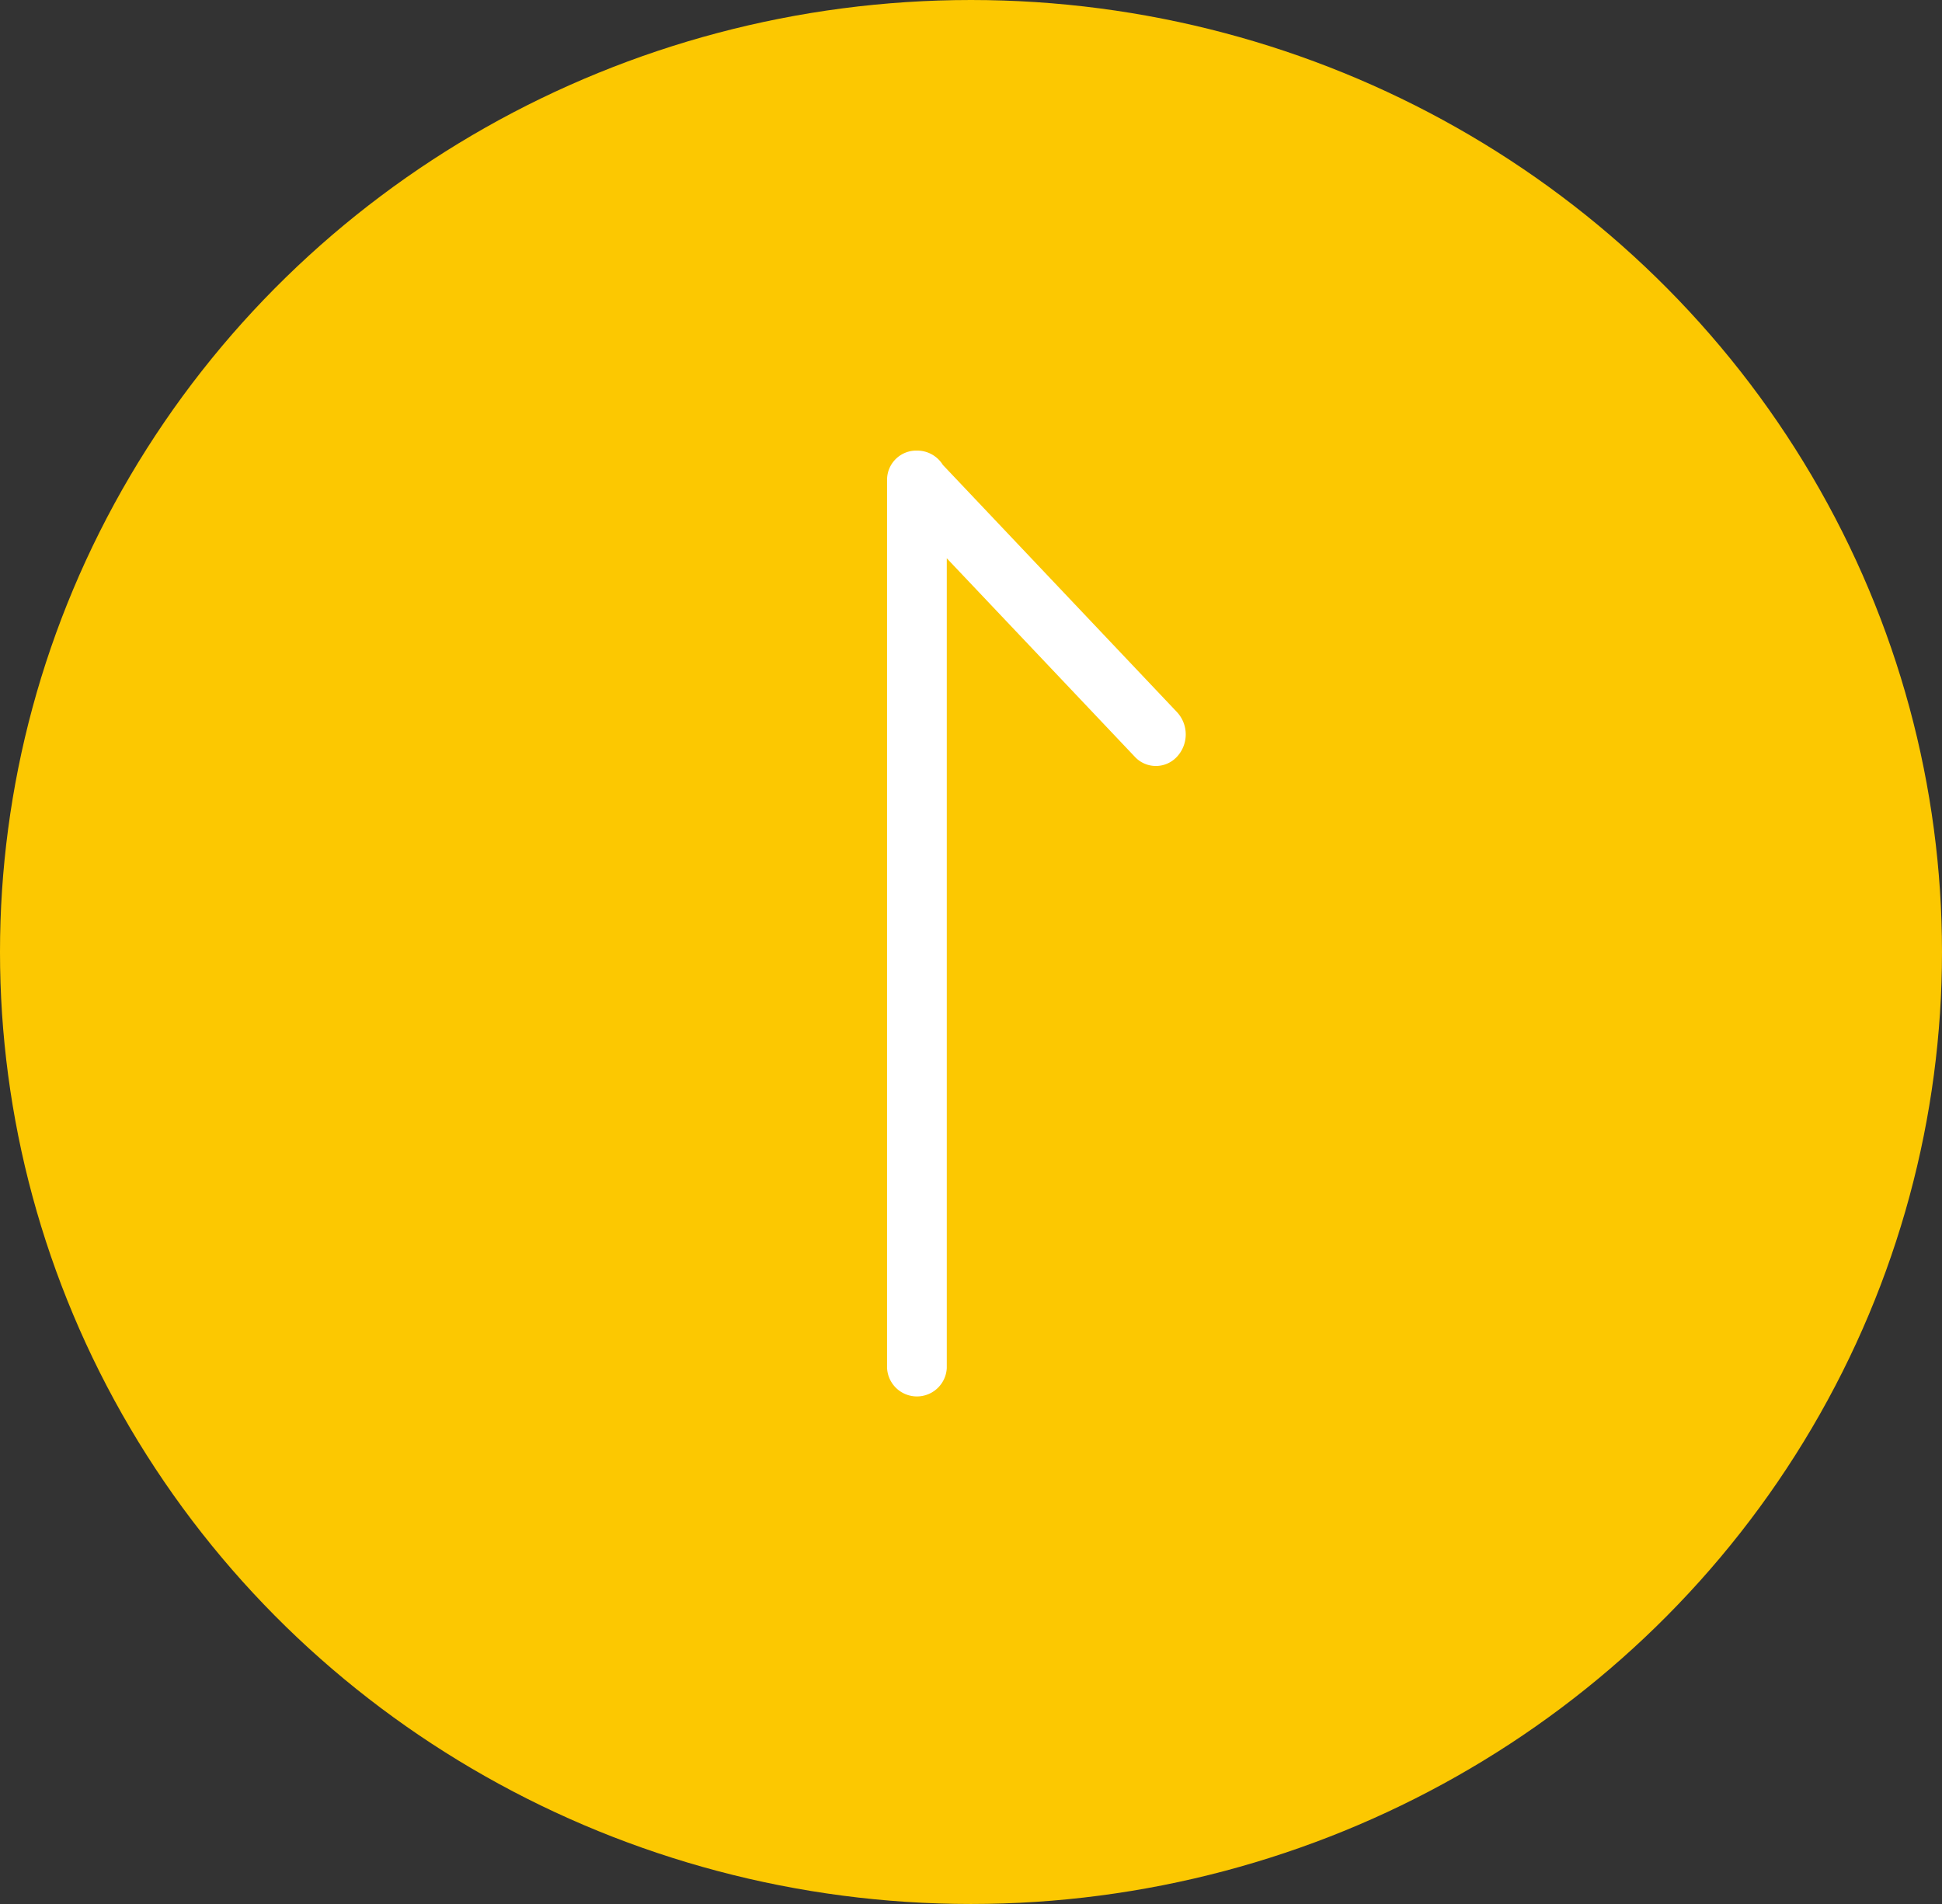 <svg xmlns="http://www.w3.org/2000/svg" width="51" height="50" viewBox="0 0 51 50">
  <rect x="0" y="0" width="51" height="50" fill="#333333" stroke="none"/>
  <g id="img_pagetop" transform="translate(50.644 -0.322) rotate(90)">
    <ellipse id="楕円形_1134" data-name="楕円形 1134" cx="25" cy="25.5" rx="25" ry="25.5" transform="translate(0.322 -0.356)" fill="#fcc801"/>
    <path id="パス_957" data-name="パス 957" d="M.829,7.844H24.093a.785.785,0,0,0,0-1.568H2.828l5.21-4.936a.753.753,0,0,0,0-1.11.861.861,0,0,0-1.17,0L.376,6.379A.793.793,0,0,0,0,7.06a.767.767,0,0,0,.747.784Z" transform="translate(12.155 19.504)" fill="#fff"/>
  </g>
</svg>
